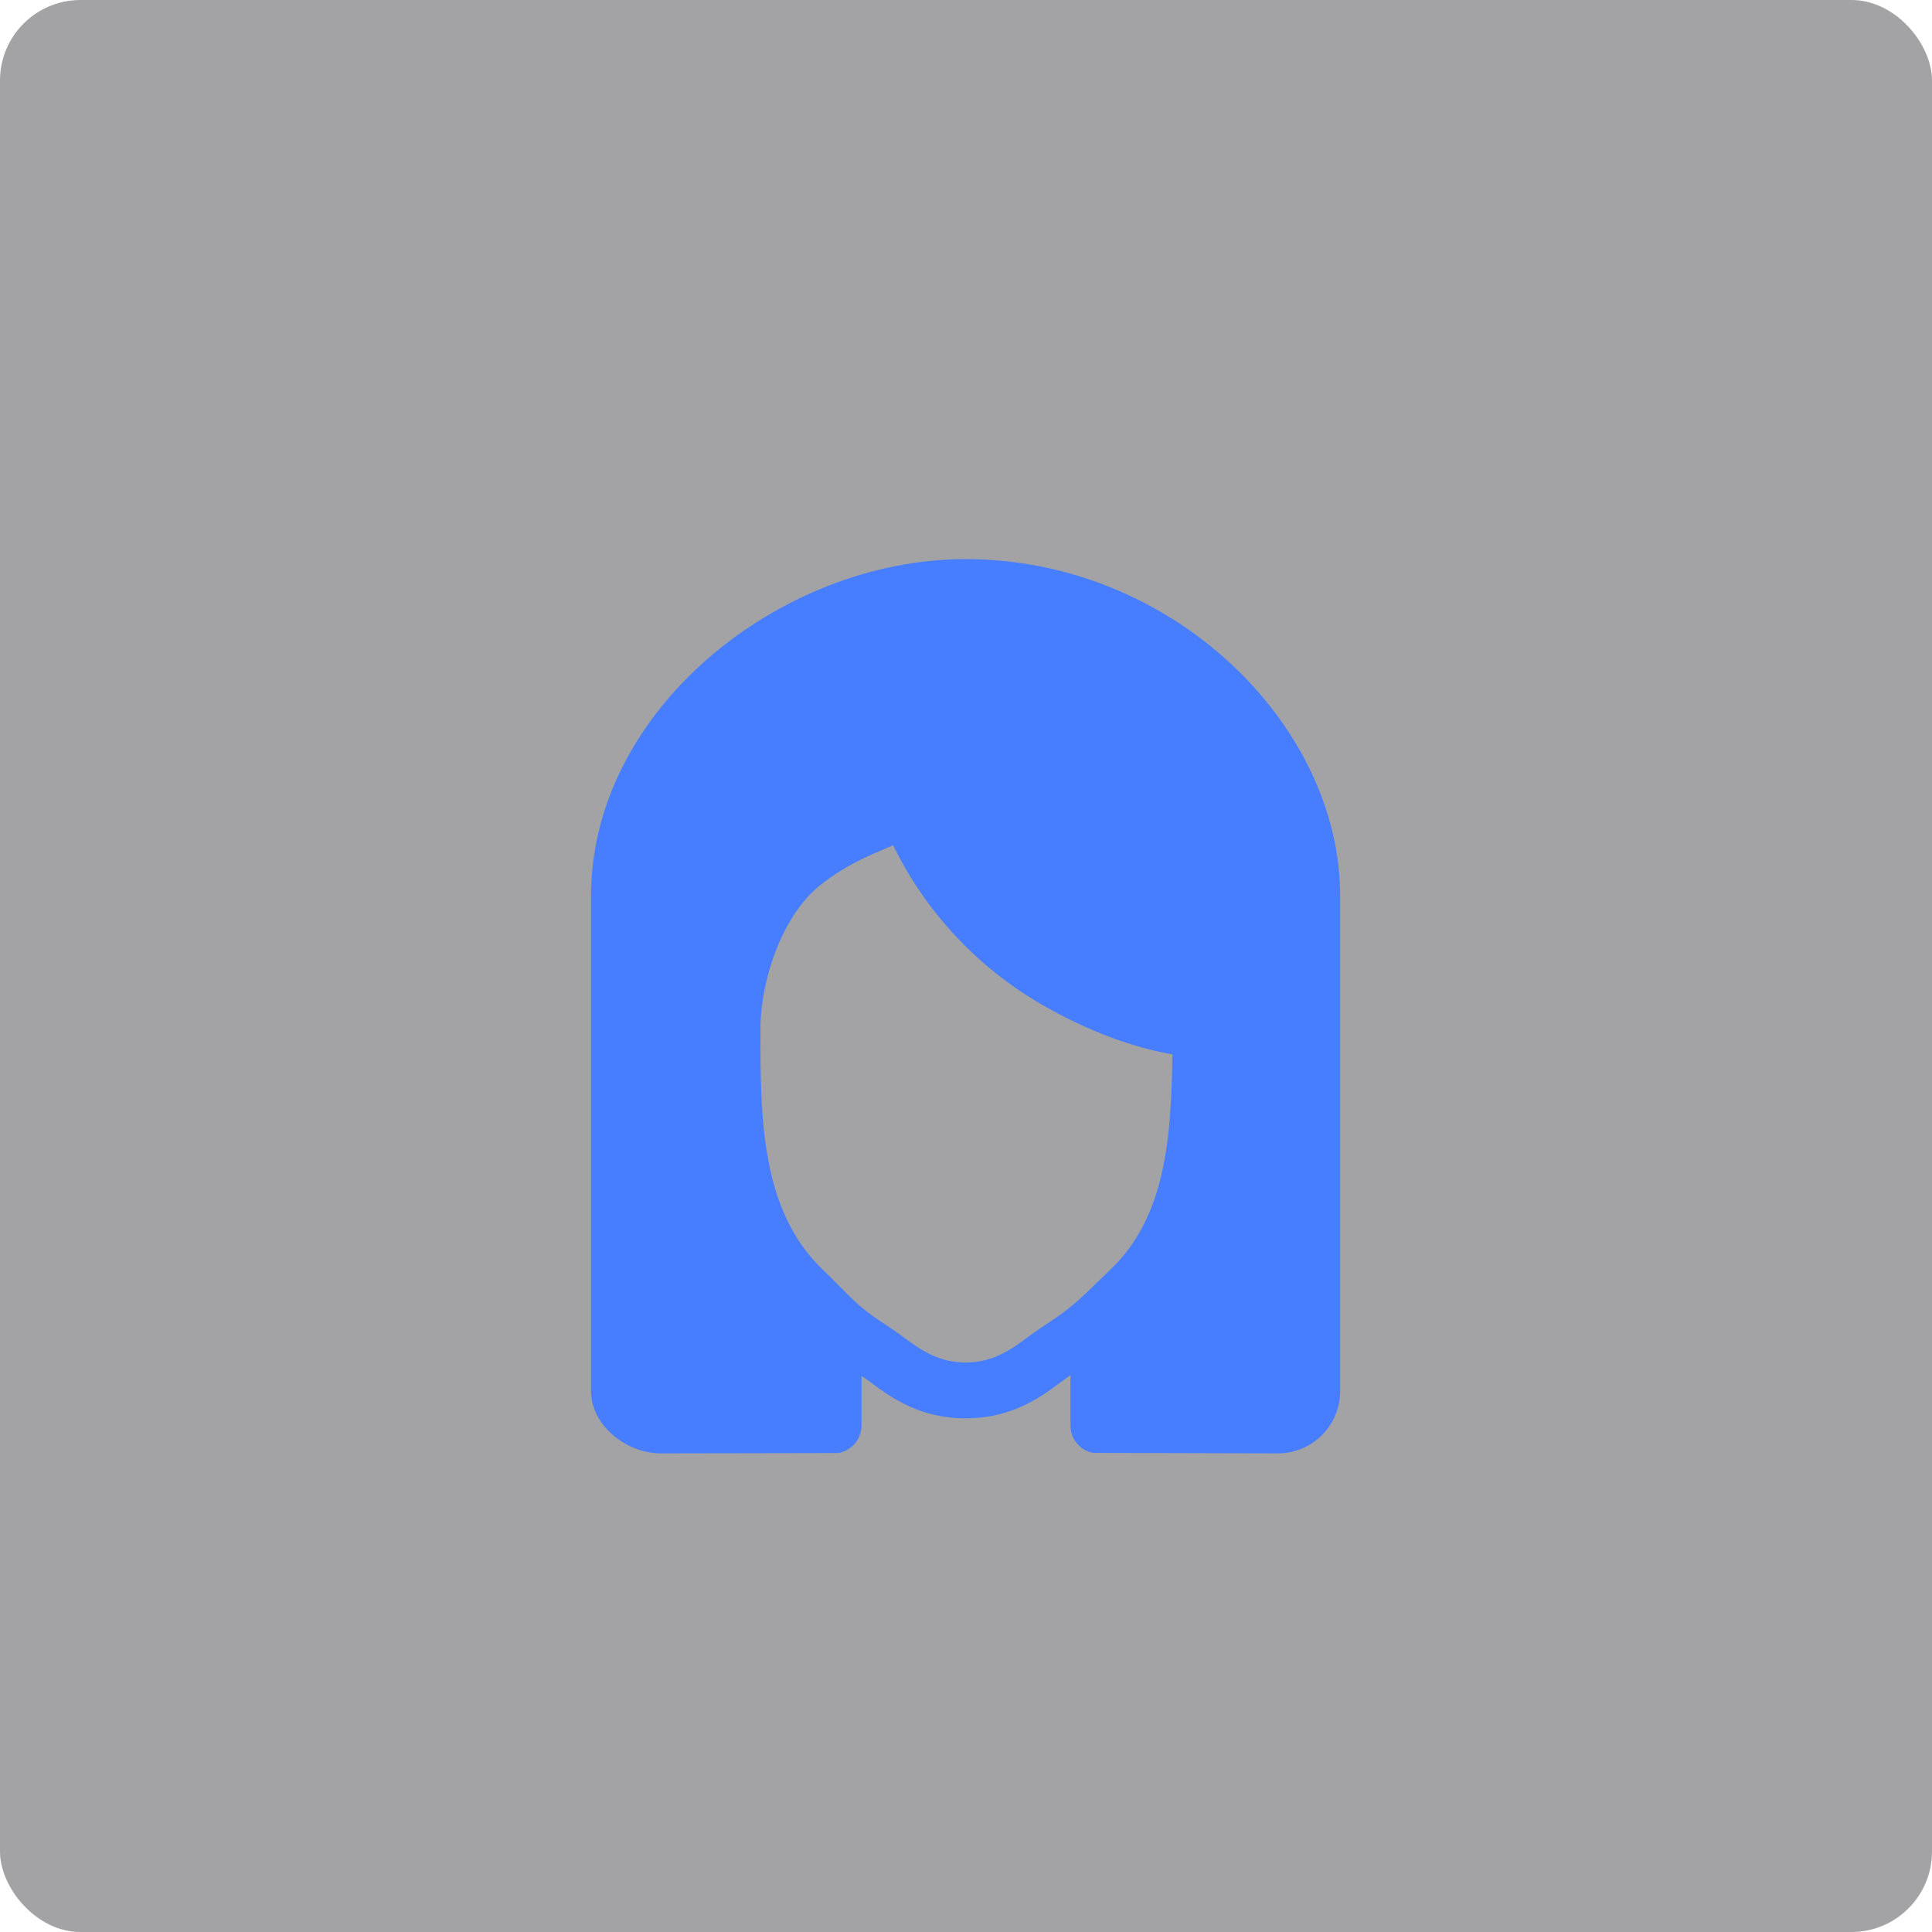 <svg width="48" height="48" viewBox="0 0 48 48" fill="none" xmlns="http://www.w3.org/2000/svg">
<g clip-path="url(#clip0_1904_2413)">
<rect width="48" height="48" rx="2" fill="#19191F" fill-opacity="0.4"/>
<g filter="url(#filter0_d_1904_2413)">
<path d="M27.159 35.097L27.134 35.092C26.981 35.057 26.844 34.972 26.746 34.849C26.648 34.726 26.595 34.573 26.596 34.416V33.167C26.481 33.247 26.361 33.333 26.25 33.417L26.227 33.434C25.631 33.877 24.951 34.238 23.99 34.238C23.03 34.238 22.352 33.877 21.754 33.434L21.732 33.418C21.624 33.338 21.514 33.257 21.404 33.183V34.416C21.404 34.578 21.347 34.735 21.243 34.859C21.14 34.984 20.996 35.068 20.836 35.098L20.815 35.101L16.418 35.109C15.565 35.109 14.684 34.416 14.684 33.562V21.259C14.684 16.645 19.376 12.891 23.99 12.891C29.13 12.891 33.296 17.01 33.296 21.259V33.562C33.296 33.973 33.133 34.366 32.843 34.656C32.553 34.946 32.159 35.109 31.749 35.109L27.159 35.097ZM22.191 19.999L22.021 20.073C21.566 20.27 21.046 20.469 20.384 20.988C19.481 21.696 18.893 23.271 18.893 24.59C18.893 26.695 18.884 29.065 20.446 30.548C20.593 30.689 20.722 30.819 20.847 30.946C21.144 31.248 21.401 31.508 21.779 31.761L22.134 31.999C22.292 32.106 22.444 32.219 22.579 32.318C23.067 32.679 23.488 32.851 23.991 32.851C24.493 32.851 24.915 32.68 25.402 32.318C25.537 32.219 25.69 32.106 25.846 32L26.201 31.762C26.626 31.477 26.928 31.184 27.277 30.843C27.375 30.75 27.475 30.65 27.582 30.548C28.986 29.216 29.096 27.202 29.129 25.196C28.412 25.072 27.329 24.768 26.035 24.044C24.368 23.123 23.025 21.711 22.189 19.999H22.191Z" fill="#477EFF"/>
</g>
</g>
<defs>
<filter id="filter0_d_1904_2413" x="-6.1" y="-5.1" width="60.2" height="60.2" filterUnits="userSpaceOnUse" color-interpolation-filters="sRGB">
<feFlood flood-opacity="0" result="BackgroundImageFix"/>
<feColorMatrix in="SourceAlpha" type="matrix" values="0 0 0 0 0 0 0 0 0 0 0 0 0 0 0 0 0 0 127 0" result="hardAlpha"/>
<feOffset dy="1"/>
<feGaussianBlur stdDeviation="9.05"/>
<feColorMatrix type="matrix" values="0 0 0 0 0.004 0 0 0 0 0.102 0 0 0 0 1 0 0 0 1 0"/>
<feBlend mode="color-dodge" in2="BackgroundImageFix" result="effect1_dropShadow_1904_2413"/>
<feBlend mode="normal" in="SourceGraphic" in2="effect1_dropShadow_1904_2413" result="shape"/>
</filter>
<clipPath id="clip0_1904_2413">
<rect width="48" height="48" rx="2" fill="white"/>
</clipPath>
</defs>
</svg>

